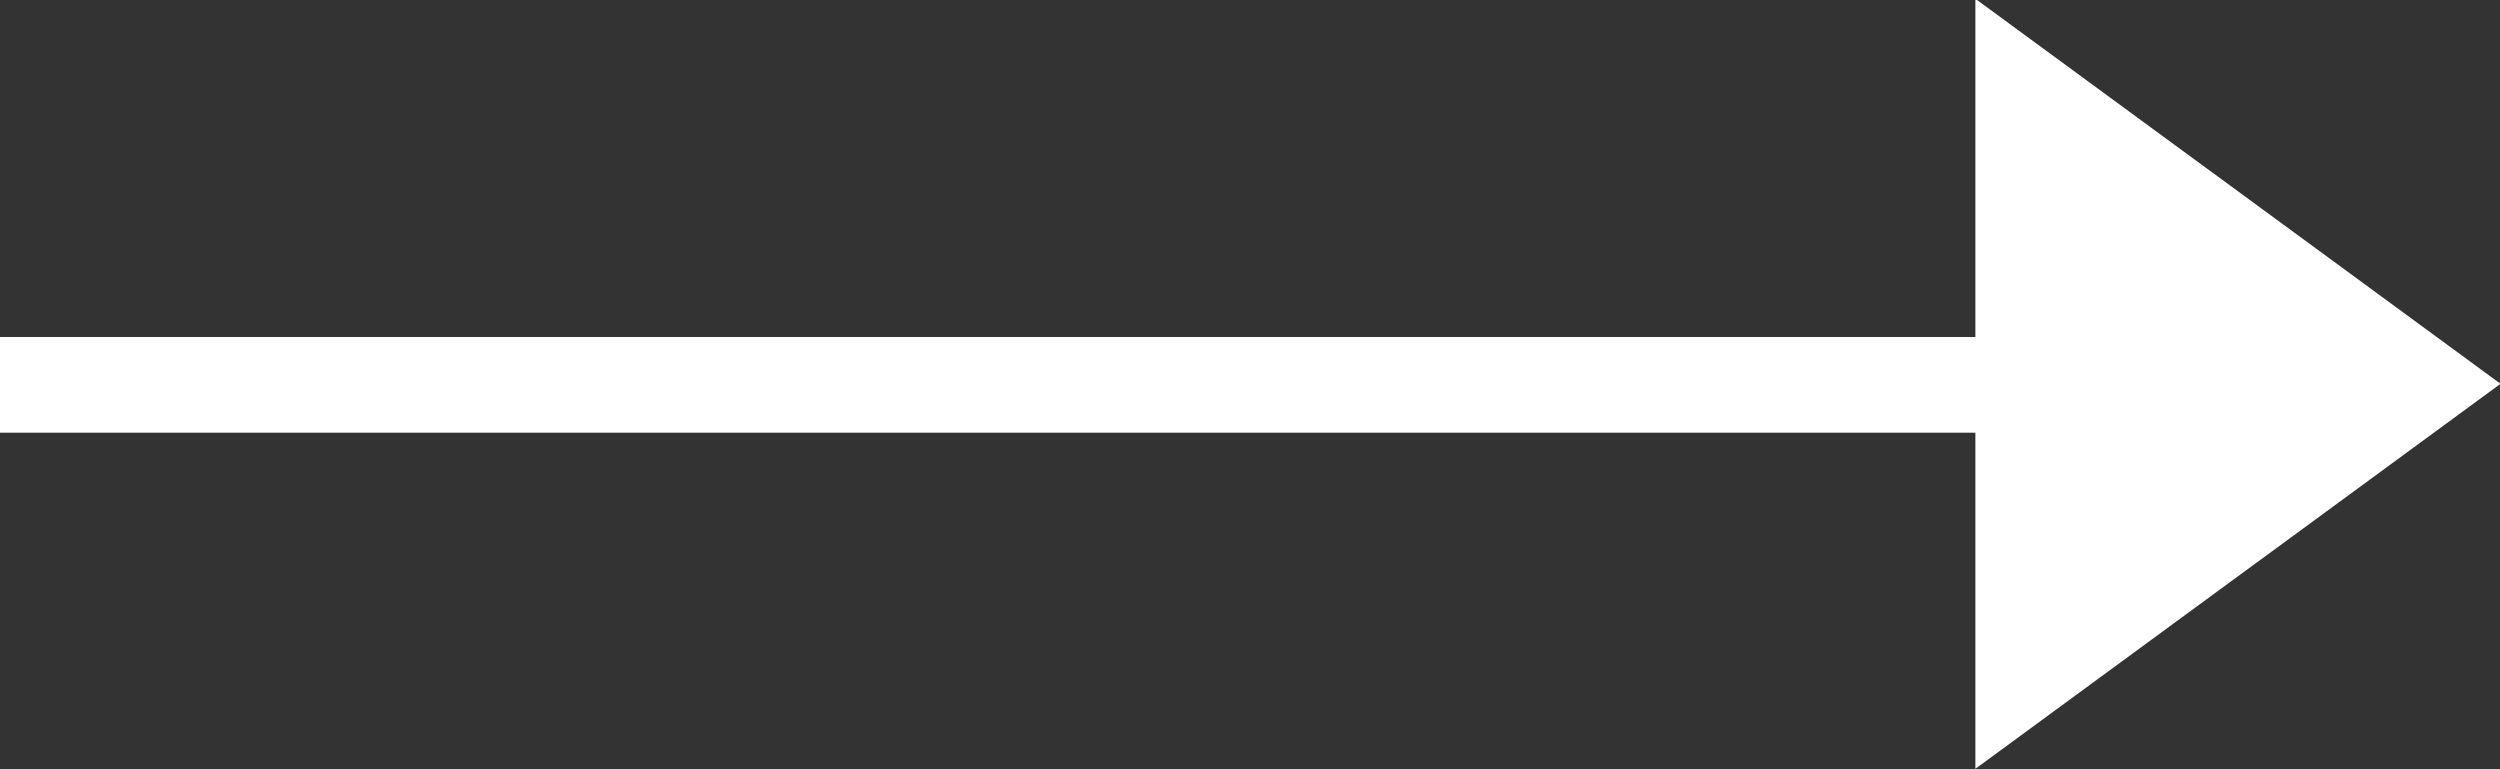 <svg xmlns="http://www.w3.org/2000/svg" width="52" height="16" viewBox="0 0 52 16">
  <rect x="0" y="0" width="52" height="16" fill="#333333" stroke="none"/>
  <defs>
    <style>
      .cls-1 {
        fill: #fff;
        fill-rule: evenodd;
      }
    </style>
  </defs>
  <g id="画板_1" data-name="画板 1">
    <path id="形状_6" data-name="形状 6" class="cls-1" d="M213,154V152.01h47V154H213Z" transform="translate(-213 -145)"/>
    <path id="多边形_2" data-name="多边形 2" class="cls-1" d="M265.011,152.983l-10.923,8.008V144.975Z" transform="translate(-213 -145)"/>
  </g>
</svg>

